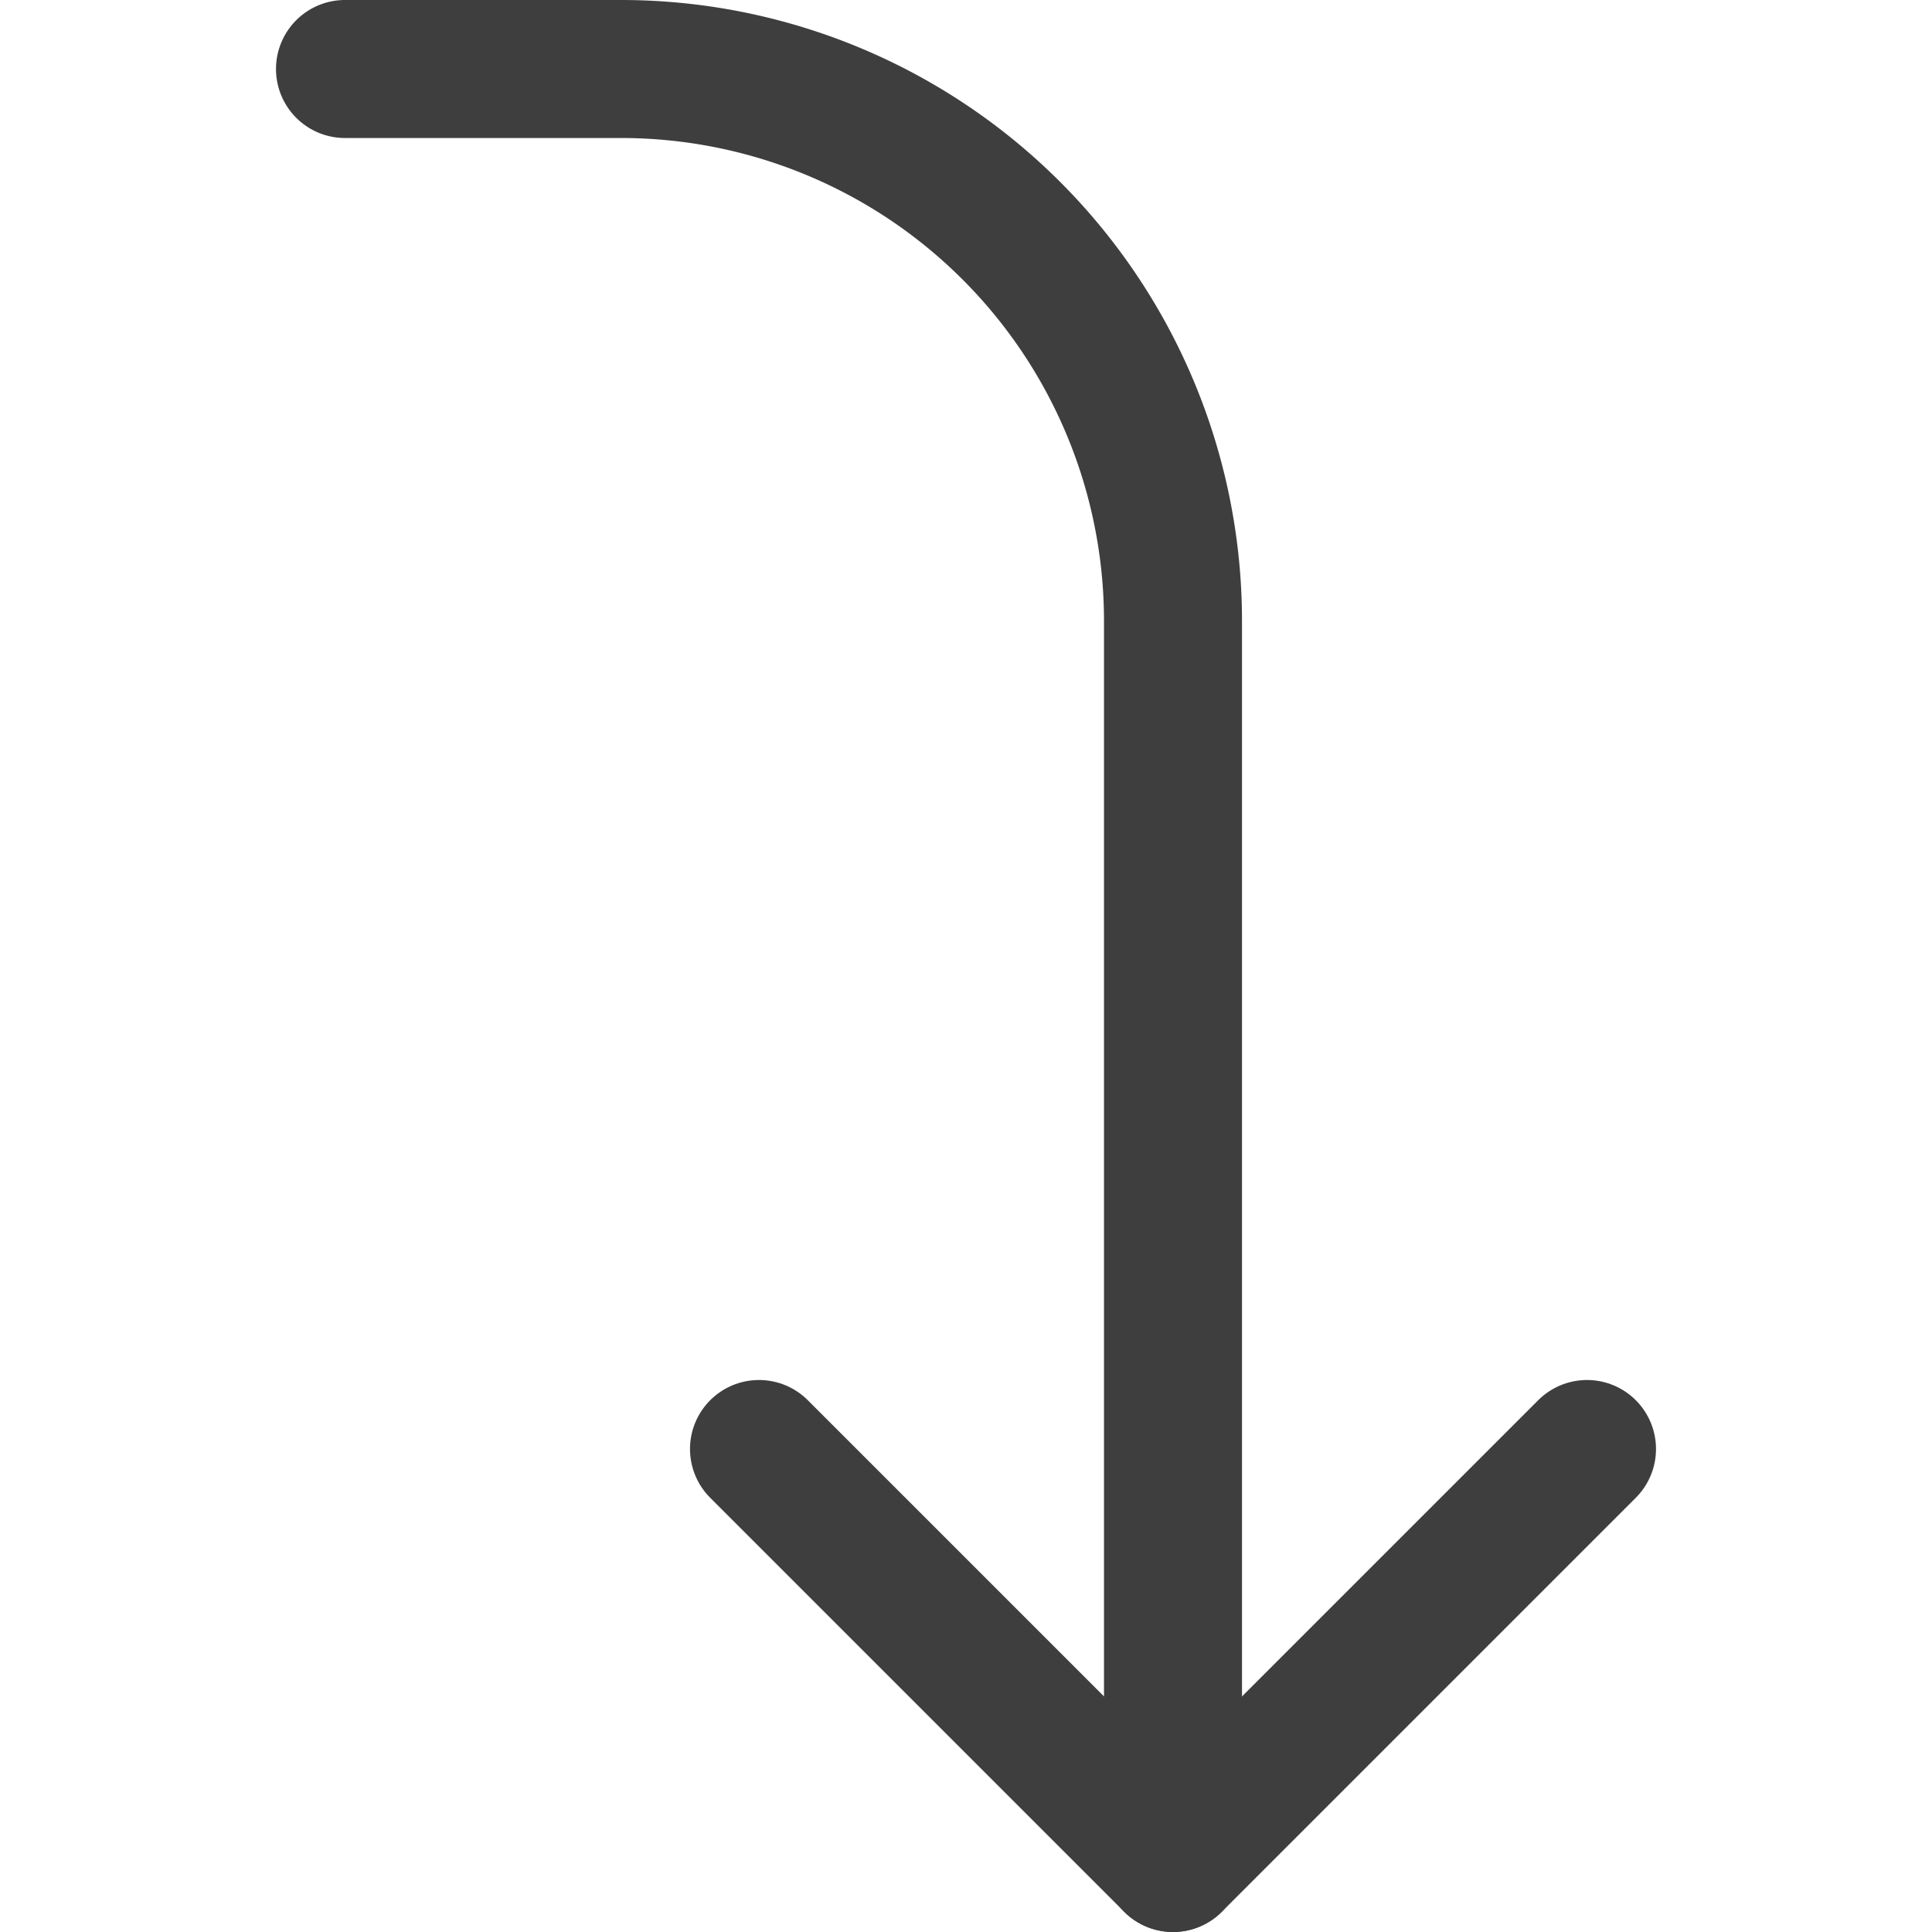 <svg xmlns="http://www.w3.org/2000/svg" fill="none" viewBox="0 0 14 14" height="48" width="48"><g id="arrow-bend-right-down-2--arrow-bend-curve-change-direction-right-to-down"><path id="Vector" stroke="#3e3e3e" stroke-linecap="round" stroke-linejoin="round" d="m11.5 10.5-3 3-3-3"></path><path id="Vector_2" stroke="#3e3e3e" stroke-linecap="round" stroke-linejoin="round" d="M2.5.5h2a4 4 0 0 1 4 4v9"></path></g></svg>